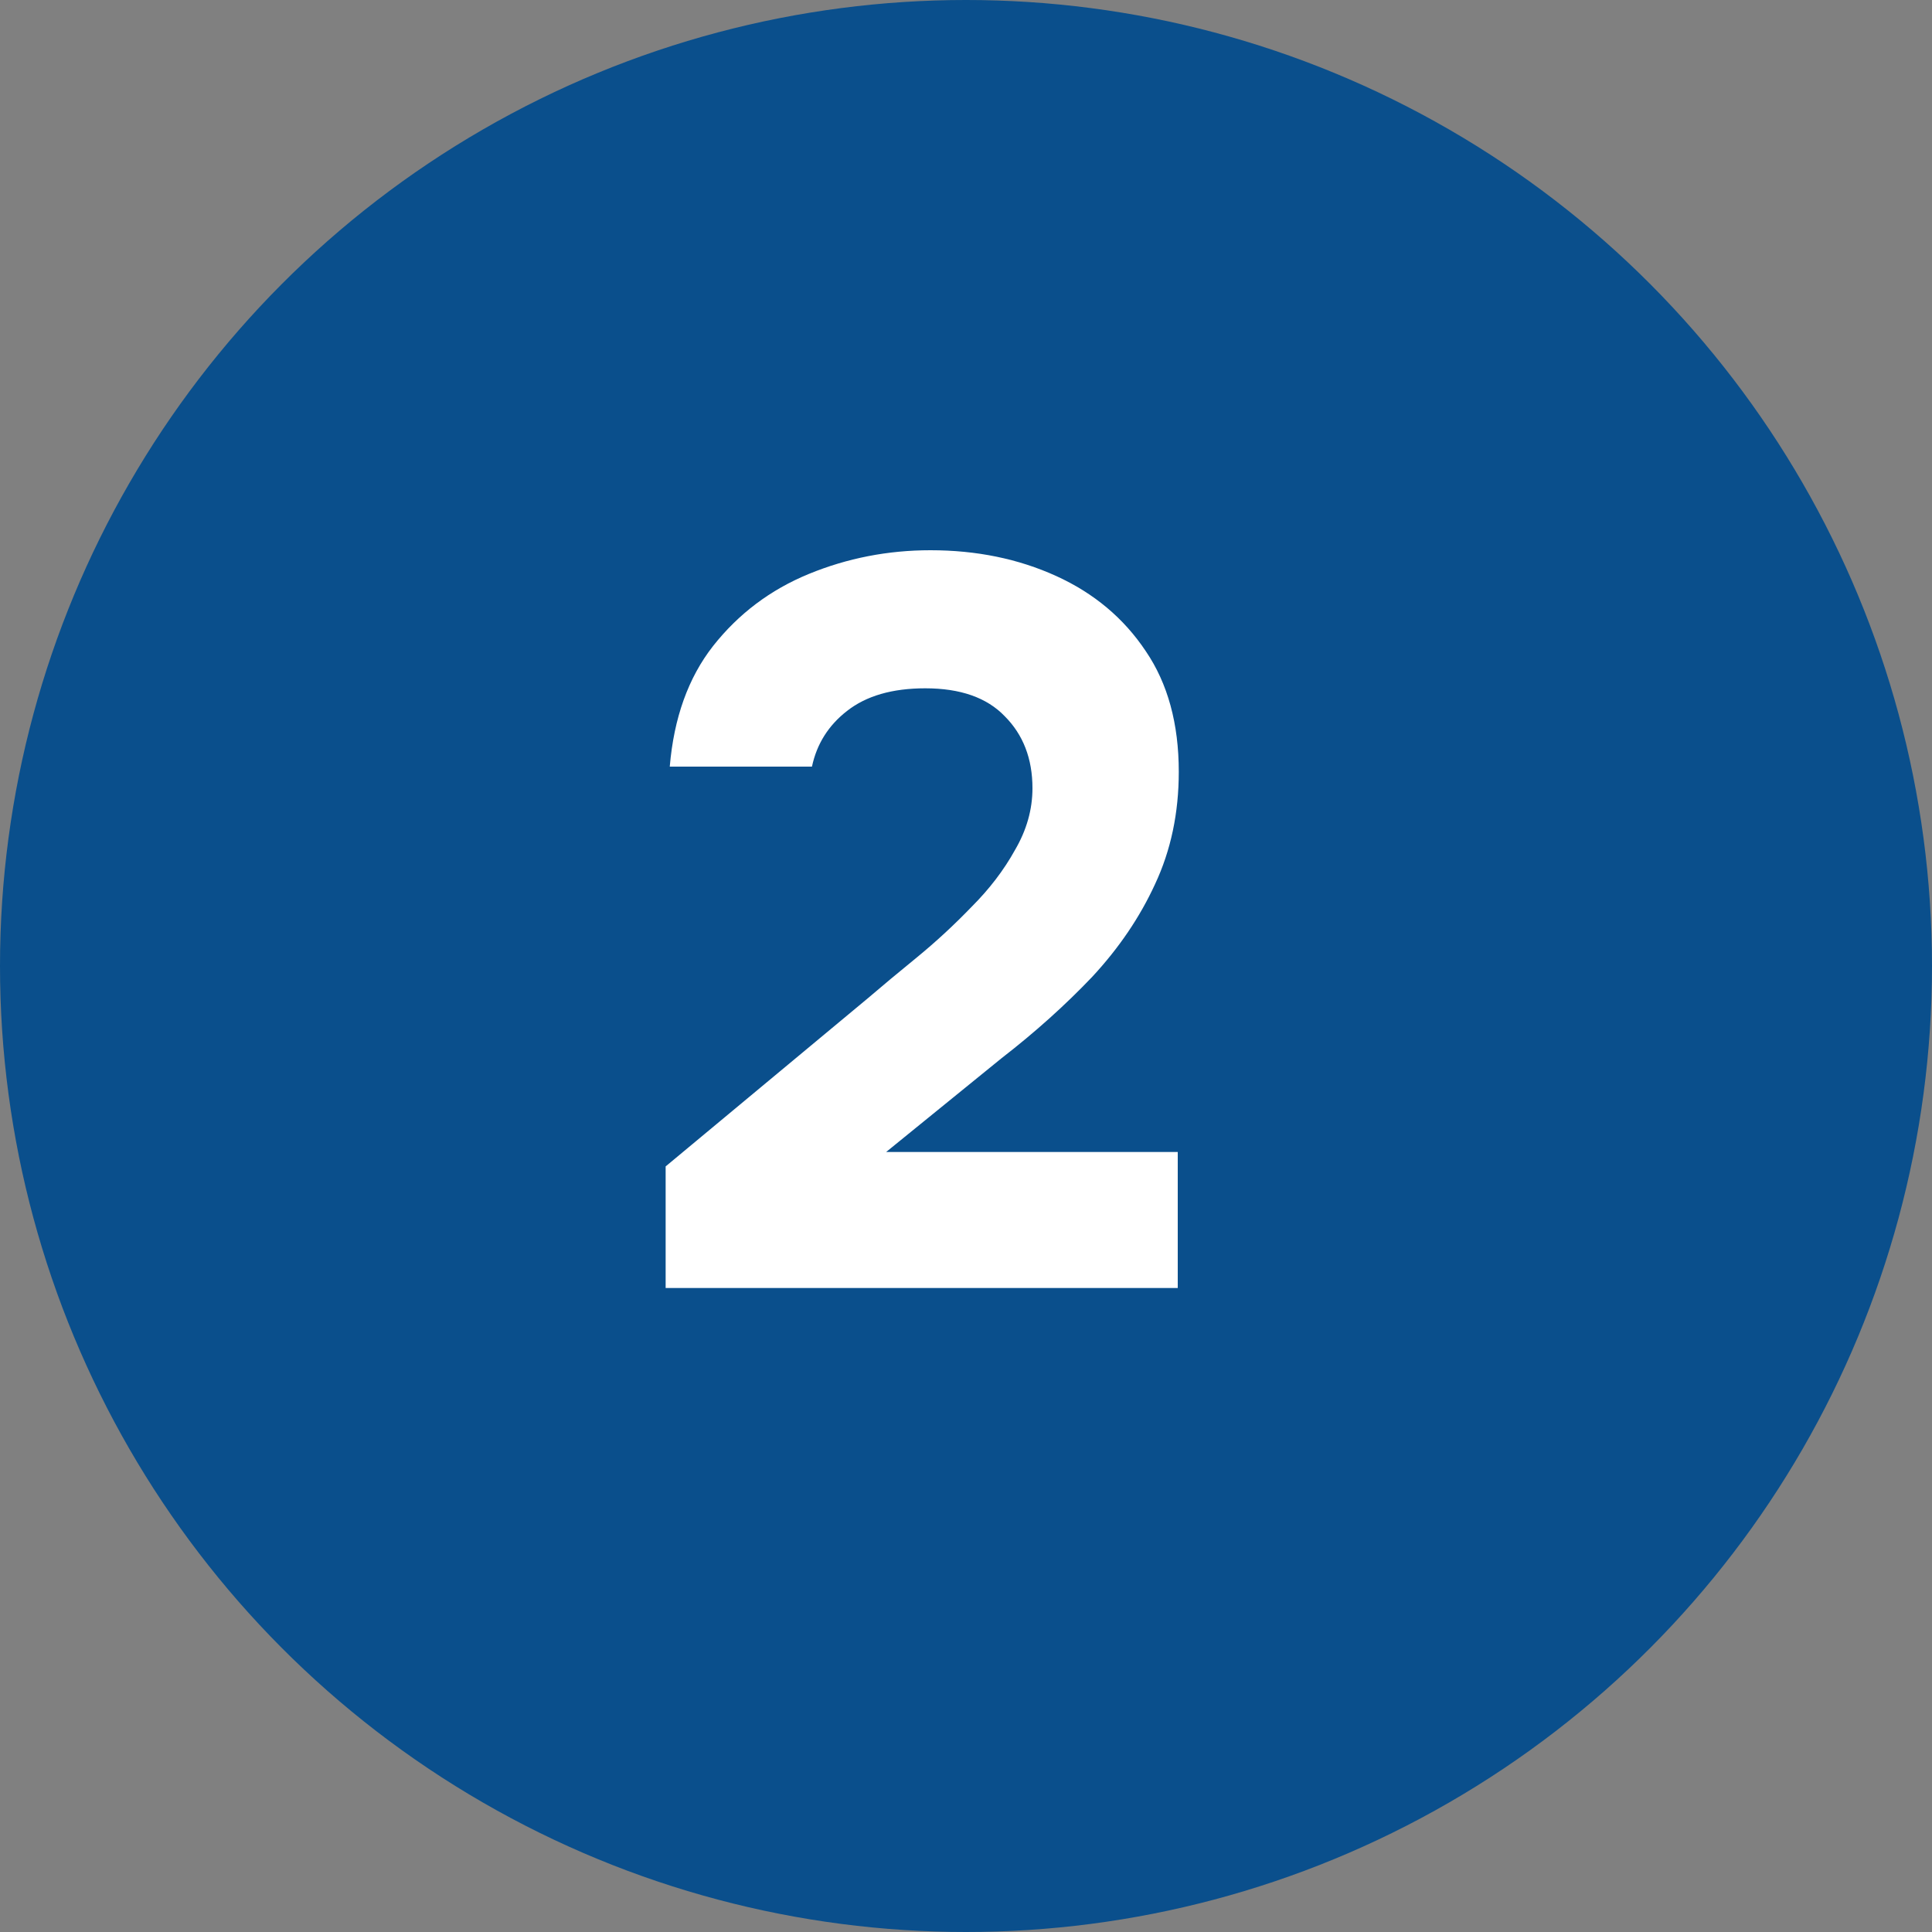 <?xml version="1.0" encoding="UTF-8"?> <svg xmlns="http://www.w3.org/2000/svg" width="30" height="30" viewBox="0 0 30 30" fill="none"><rect x="0" y="0" width="30" height="30" fill="#808080" stroke="none"/><circle cx="15" cy="15" r="15" fill="#0A4F8C"></circle><path d="M10.336 20V18.112L13.472 15.504C13.696 15.312 13.952 15.099 14.24 14.864C14.539 14.619 14.821 14.357 15.088 14.08C15.365 13.803 15.589 13.509 15.76 13.2C15.941 12.891 16.032 12.571 16.032 12.24C16.032 11.781 15.888 11.408 15.6 11.12C15.323 10.832 14.912 10.688 14.368 10.688C13.856 10.688 13.451 10.805 13.152 11.04C12.864 11.264 12.683 11.552 12.608 11.904H10.4C10.464 11.147 10.688 10.523 11.072 10.032C11.467 9.531 11.963 9.157 12.56 8.912C13.157 8.667 13.787 8.544 14.448 8.544C15.163 8.544 15.813 8.677 16.4 8.944C16.987 9.211 17.451 9.6 17.792 10.112C18.133 10.613 18.304 11.237 18.304 11.984C18.304 12.624 18.181 13.205 17.936 13.728C17.701 14.24 17.376 14.72 16.96 15.168C16.544 15.605 16.075 16.027 15.552 16.432L13.76 17.888H18.288V20H10.336Z" fill="white"></path></svg> 